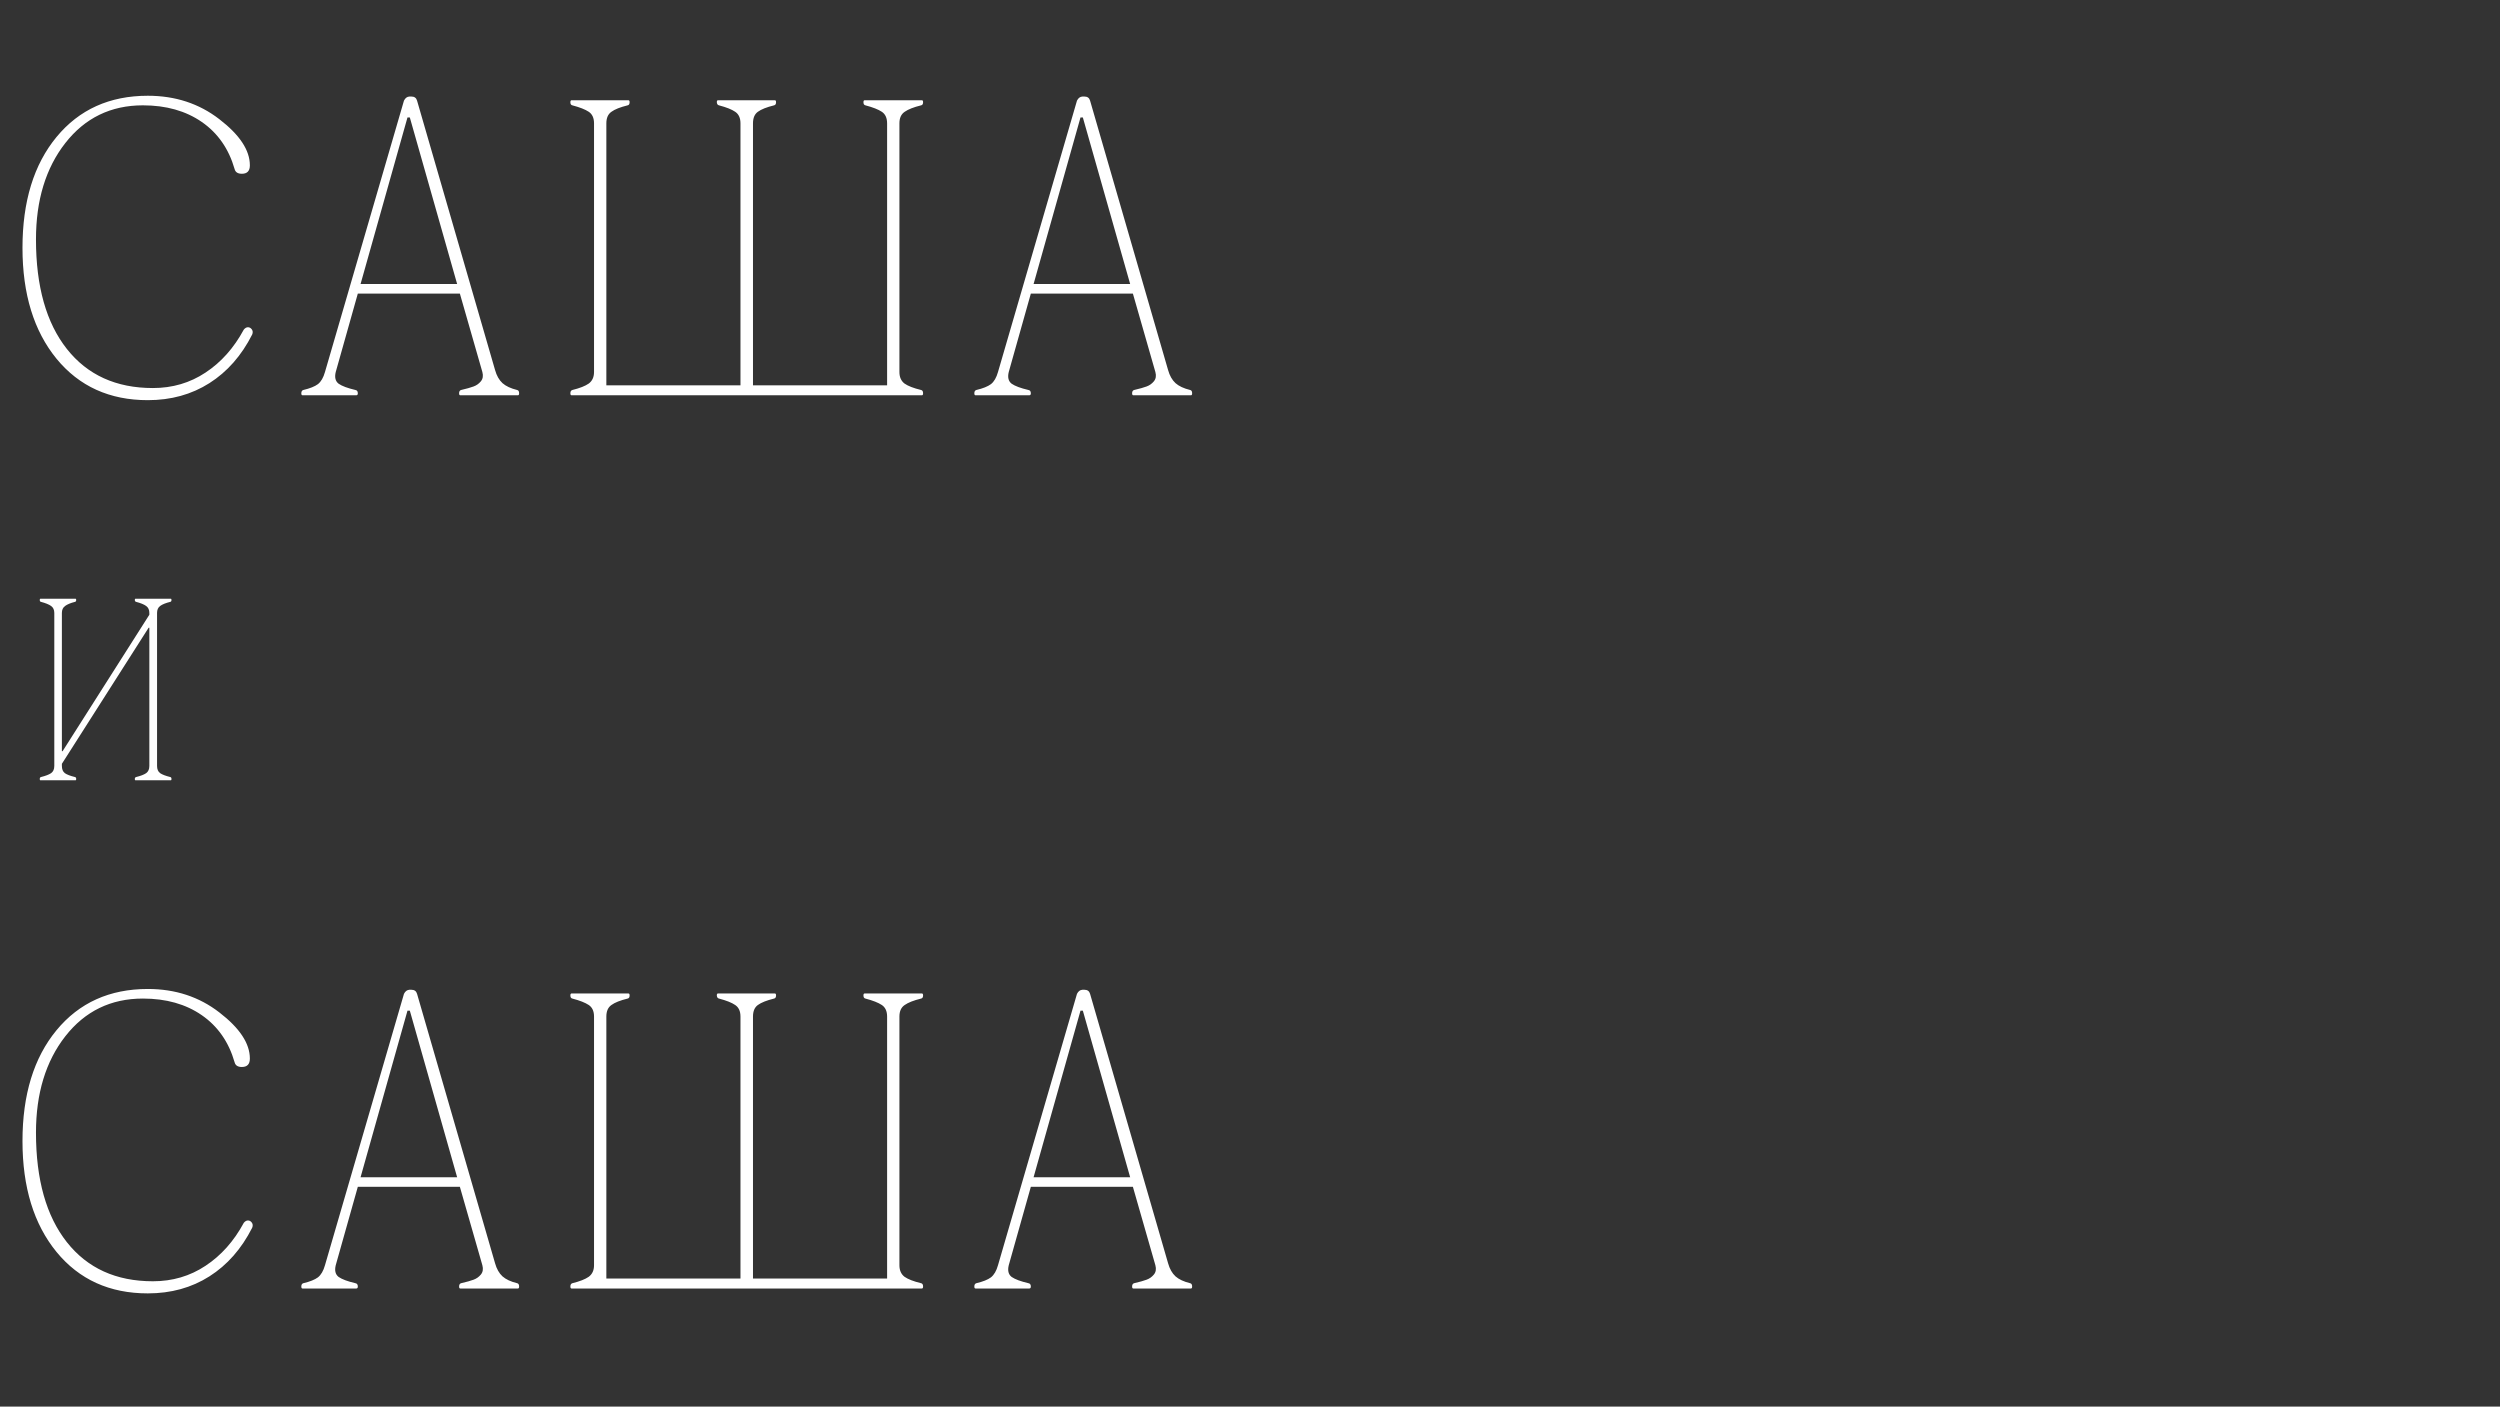 <?xml version="1.0" encoding="UTF-8"?> <svg xmlns="http://www.w3.org/2000/svg" width="487" height="274" viewBox="0 0 487 274" fill="none"><rect x="0" y="0" width="487" height="274" fill="#333333" stroke="none"/><path d="M4.38 48.283C4.38 39.244 6.589 32.046 11.007 26.689C15.425 21.331 21.354 18.652 28.793 18.652C34.15 18.652 38.797 20.176 42.732 23.223C46.693 26.27 48.674 29.266 48.674 32.211C48.674 33.303 48.153 33.849 47.112 33.849C46.325 33.849 45.855 33.544 45.703 32.935C44.56 28.974 42.428 25.914 39.305 23.756C36.182 21.598 32.36 20.519 27.841 20.519C21.595 20.519 16.555 22.969 12.721 27.869C8.912 32.744 7.008 39.003 7.008 46.645C7.008 55.786 9.014 62.895 13.025 67.974C17.037 73.052 22.623 75.591 29.783 75.591C33.592 75.591 37.007 74.588 40.028 72.582C43.075 70.576 45.563 67.783 47.493 64.203C47.747 63.898 48.014 63.746 48.293 63.746C48.598 63.746 48.852 63.886 49.055 64.165C49.258 64.444 49.283 64.774 49.131 65.155C47.049 69.269 44.269 72.43 40.79 74.639C37.312 76.848 33.312 77.952 28.793 77.952C21.354 77.952 15.425 75.261 11.007 69.878C6.589 64.47 4.38 57.272 4.38 48.283ZM63.305 72.468L78.692 19.605C78.945 19.097 79.301 18.83 79.758 18.805H80.139C80.723 18.805 81.091 19.071 81.243 19.605L96.44 72.087C96.744 73.179 97.227 74.029 97.887 74.639C98.547 75.223 99.499 75.667 100.743 75.972C100.997 76.022 101.124 76.238 101.124 76.619C101.124 76.873 101.048 77 100.896 77H89.66C89.508 77 89.432 76.873 89.432 76.619C89.432 76.264 89.559 76.048 89.813 75.972C90.904 75.718 91.717 75.489 92.25 75.286C92.809 75.083 93.279 74.753 93.659 74.296C94.066 73.814 94.167 73.204 93.964 72.468L89.584 57.195H69.703L65.4 72.468C65.146 73.509 65.336 74.27 65.971 74.753C66.631 75.21 67.723 75.616 69.246 75.972C69.551 76.022 69.703 76.238 69.703 76.619C69.703 76.873 69.602 77 69.399 77H58.925C58.773 77 58.697 76.873 58.697 76.619C58.697 76.264 58.824 76.048 59.077 75.972C60.372 75.667 61.325 75.286 61.934 74.829C62.543 74.347 63 73.56 63.305 72.468ZM70.237 55.329H89.051L79.834 22.88H79.377L70.237 55.329ZM115.717 72.468V24.023C115.717 22.981 115.374 22.232 114.689 21.775C114.003 21.318 112.937 20.899 111.49 20.519C111.236 20.468 111.109 20.265 111.109 19.909C111.109 19.655 111.185 19.528 111.337 19.528H122.42C122.573 19.528 122.649 19.655 122.649 19.909C122.649 20.265 122.522 20.468 122.268 20.519C120.821 20.874 119.767 21.293 119.107 21.775C118.447 22.232 118.117 22.981 118.117 24.023V75.058H144.244V24.023C144.244 22.981 143.901 22.232 143.215 21.775C142.555 21.318 141.501 20.899 140.054 20.519C139.8 20.468 139.661 20.265 139.635 19.909C139.635 19.655 139.711 19.528 139.864 19.528H150.947C151.099 19.528 151.175 19.655 151.175 19.909C151.175 20.265 151.048 20.468 150.794 20.519C149.347 20.874 148.293 21.293 147.633 21.775C146.999 22.232 146.681 22.981 146.681 24.023V75.058H172.808V24.023C172.808 22.981 172.465 22.232 171.78 21.775C171.094 21.318 170.028 20.899 168.581 20.519C168.327 20.468 168.2 20.265 168.2 19.909C168.2 19.655 168.276 19.528 168.428 19.528H179.587C179.74 19.528 179.816 19.655 179.816 19.909C179.816 20.265 179.689 20.468 179.435 20.519C177.988 20.874 176.921 21.293 176.236 21.775C175.55 22.232 175.207 22.981 175.207 24.023V72.468C175.207 73.458 175.538 74.207 176.198 74.715C176.883 75.197 177.962 75.616 179.435 75.972C179.689 76.022 179.816 76.238 179.816 76.619C179.816 76.873 179.74 77 179.587 77H111.337C111.185 77 111.109 76.873 111.109 76.619C111.109 76.264 111.236 76.048 111.49 75.972C112.937 75.616 114.003 75.197 114.689 74.715C115.374 74.207 115.717 73.458 115.717 72.468ZM194.409 72.468L209.796 19.605C210.05 19.097 210.405 18.83 210.862 18.805H211.243C211.827 18.805 212.195 19.071 212.347 19.605L227.544 72.087C227.848 73.179 228.331 74.029 228.991 74.639C229.651 75.223 230.603 75.667 231.847 75.972C232.101 76.022 232.228 76.238 232.228 76.619C232.228 76.873 232.152 77 232 77H220.764C220.612 77 220.536 76.873 220.536 76.619C220.536 76.264 220.663 76.048 220.917 75.972C222.009 75.718 222.821 75.489 223.354 75.286C223.913 75.083 224.383 74.753 224.763 74.296C225.17 73.814 225.271 73.204 225.068 72.468L220.688 57.195H200.807L196.504 72.468C196.25 73.509 196.44 74.27 197.075 74.753C197.735 75.21 198.827 75.616 200.35 75.972C200.655 76.022 200.807 76.238 200.807 76.619C200.807 76.873 200.706 77 200.503 77H190.029C189.877 77 189.801 76.873 189.801 76.619C189.801 76.264 189.927 76.048 190.181 75.972C191.476 75.667 192.428 75.286 193.038 74.829C193.647 74.347 194.104 73.56 194.409 72.468ZM201.341 55.329H220.155L210.938 22.88H210.481L201.341 55.329ZM4.38 222.283C4.38 213.244 6.589 206.046 11.007 200.688C15.425 195.331 21.354 192.652 28.793 192.652C34.15 192.652 38.797 194.176 42.732 197.223C46.693 200.27 48.674 203.266 48.674 206.211C48.674 207.303 48.153 207.849 47.112 207.849C46.325 207.849 45.855 207.544 45.703 206.935C44.56 202.974 42.428 199.914 39.305 197.756C36.182 195.598 32.36 194.519 27.841 194.519C21.595 194.519 16.555 196.969 12.721 201.869C8.912 206.744 7.008 213.003 7.008 220.646C7.008 229.786 9.014 236.896 13.025 241.974C17.037 247.052 22.623 249.591 29.783 249.591C33.592 249.591 37.007 248.588 40.028 246.582C43.075 244.576 45.563 241.783 47.493 238.203C47.747 237.898 48.014 237.746 48.293 237.746C48.598 237.746 48.852 237.886 49.055 238.165C49.258 238.444 49.283 238.774 49.131 239.155C47.049 243.269 44.269 246.43 40.79 248.639C37.312 250.848 33.312 251.952 28.793 251.952C21.354 251.952 15.425 249.261 11.007 243.878C6.589 238.47 4.38 231.271 4.38 222.283ZM63.305 246.468L78.692 193.604C78.945 193.097 79.301 192.83 79.758 192.805H80.139C80.723 192.805 81.091 193.071 81.243 193.604L96.44 246.087C96.744 247.179 97.227 248.029 97.887 248.639C98.547 249.223 99.499 249.667 100.743 249.972C100.997 250.022 101.124 250.238 101.124 250.619C101.124 250.873 101.048 251 100.896 251H89.66C89.508 251 89.432 250.873 89.432 250.619C89.432 250.264 89.559 250.048 89.813 249.972C90.904 249.718 91.717 249.489 92.25 249.286C92.809 249.083 93.279 248.753 93.659 248.296C94.066 247.813 94.167 247.204 93.964 246.468L89.584 231.195H69.703L65.4 246.468C65.146 247.509 65.336 248.271 65.971 248.753C66.631 249.21 67.723 249.616 69.246 249.972C69.551 250.022 69.703 250.238 69.703 250.619C69.703 250.873 69.602 251 69.399 251H58.925C58.773 251 58.697 250.873 58.697 250.619C58.697 250.264 58.824 250.048 59.077 249.972C60.372 249.667 61.325 249.286 61.934 248.829C62.543 248.347 63 247.56 63.305 246.468ZM70.237 229.329H89.051L79.834 196.88H79.377L70.237 229.329ZM115.717 246.468V198.022C115.717 196.981 115.374 196.232 114.689 195.775C114.003 195.318 112.937 194.899 111.49 194.519C111.236 194.468 111.109 194.265 111.109 193.909C111.109 193.655 111.185 193.528 111.337 193.528H122.42C122.573 193.528 122.649 193.655 122.649 193.909C122.649 194.265 122.522 194.468 122.268 194.519C120.821 194.874 119.767 195.293 119.107 195.775C118.447 196.232 118.117 196.981 118.117 198.022V249.058H144.244V198.022C144.244 196.981 143.901 196.232 143.215 195.775C142.555 195.318 141.501 194.899 140.054 194.519C139.8 194.468 139.661 194.265 139.635 193.909C139.635 193.655 139.711 193.528 139.864 193.528H150.947C151.099 193.528 151.175 193.655 151.175 193.909C151.175 194.265 151.048 194.468 150.794 194.519C149.347 194.874 148.293 195.293 147.633 195.775C146.999 196.232 146.681 196.981 146.681 198.022V249.058H172.808V198.022C172.808 196.981 172.465 196.232 171.78 195.775C171.094 195.318 170.028 194.899 168.581 194.519C168.327 194.468 168.2 194.265 168.2 193.909C168.2 193.655 168.276 193.528 168.428 193.528H179.587C179.74 193.528 179.816 193.655 179.816 193.909C179.816 194.265 179.689 194.468 179.435 194.519C177.988 194.874 176.921 195.293 176.236 195.775C175.55 196.232 175.207 196.981 175.207 198.022V246.468C175.207 247.458 175.538 248.207 176.198 248.715C176.883 249.197 177.962 249.616 179.435 249.972C179.689 250.022 179.816 250.238 179.816 250.619C179.816 250.873 179.74 251 179.587 251H111.337C111.185 251 111.109 250.873 111.109 250.619C111.109 250.264 111.236 250.048 111.49 249.972C112.937 249.616 114.003 249.197 114.689 248.715C115.374 248.207 115.717 247.458 115.717 246.468ZM194.409 246.468L209.796 193.604C210.05 193.097 210.405 192.83 210.862 192.805H211.243C211.827 192.805 212.195 193.071 212.347 193.604L227.544 246.087C227.848 247.179 228.331 248.029 228.991 248.639C229.651 249.223 230.603 249.667 231.847 249.972C232.101 250.022 232.228 250.238 232.228 250.619C232.228 250.873 232.152 251 232 251H220.764C220.612 251 220.536 250.873 220.536 250.619C220.536 250.264 220.663 250.048 220.917 249.972C222.009 249.718 222.821 249.489 223.354 249.286C223.913 249.083 224.383 248.753 224.763 248.296C225.17 247.813 225.271 247.204 225.068 246.468L220.688 231.195H200.807L196.504 246.468C196.25 247.509 196.44 248.271 197.075 248.753C197.735 249.21 198.827 249.616 200.35 249.972C200.655 250.022 200.807 250.238 200.807 250.619C200.807 250.873 200.706 251 200.503 251H190.029C189.877 251 189.801 250.873 189.801 250.619C189.801 250.264 189.927 250.048 190.181 249.972C191.476 249.667 192.428 249.286 193.038 248.829C193.647 248.347 194.104 247.56 194.409 246.468ZM201.341 229.329H220.155L210.938 196.88H210.481L201.341 229.329Z" fill="white"></path><path d="M10.578 149.211V119.398C10.578 118.789 10.367 118.336 9.945 118.039C9.523 117.742 8.867 117.477 7.977 117.242C7.82 117.211 7.742 117.086 7.742 116.867C7.742 116.711 7.789 116.633 7.883 116.633H14.703C14.797 116.633 14.844 116.711 14.844 116.867C14.844 117.086 14.766 117.211 14.609 117.242C13.75 117.461 13.109 117.727 12.688 118.039C12.266 118.336 12.055 118.789 12.055 119.398V146.328H12.195L29.094 119.75V119.398C29.094 118.789 28.883 118.336 28.461 118.039C28.055 117.742 27.406 117.477 26.516 117.242C26.359 117.211 26.273 117.086 26.258 116.867C26.258 116.711 26.305 116.633 26.398 116.633H33.266C33.359 116.633 33.406 116.711 33.406 116.867C33.406 117.086 33.328 117.211 33.172 117.242C32.281 117.461 31.625 117.727 31.203 118.039C30.797 118.336 30.594 118.789 30.594 119.398V149.211C30.594 149.852 30.797 150.32 31.203 150.617C31.625 150.898 32.281 151.148 33.172 151.367C33.328 151.398 33.406 151.531 33.406 151.766C33.406 151.922 33.359 152 33.266 152H26.398C26.305 152 26.258 151.922 26.258 151.766C26.258 151.547 26.344 151.414 26.516 151.367C27.406 151.148 28.055 150.898 28.461 150.617C28.883 150.32 29.094 149.852 29.094 149.211V122.281H28.953L12.055 148.789V149.211C12.055 149.852 12.25 150.32 12.641 150.617C13.047 150.898 13.703 151.148 14.609 151.367C14.766 151.398 14.844 151.531 14.844 151.766C14.844 151.922 14.797 152 14.703 152H7.883C7.789 152 7.742 151.922 7.742 151.766C7.742 151.547 7.82 151.414 7.977 151.367C8.867 151.148 9.523 150.898 9.945 150.617C10.367 150.32 10.578 149.852 10.578 149.211Z" fill="white"></path></svg> 